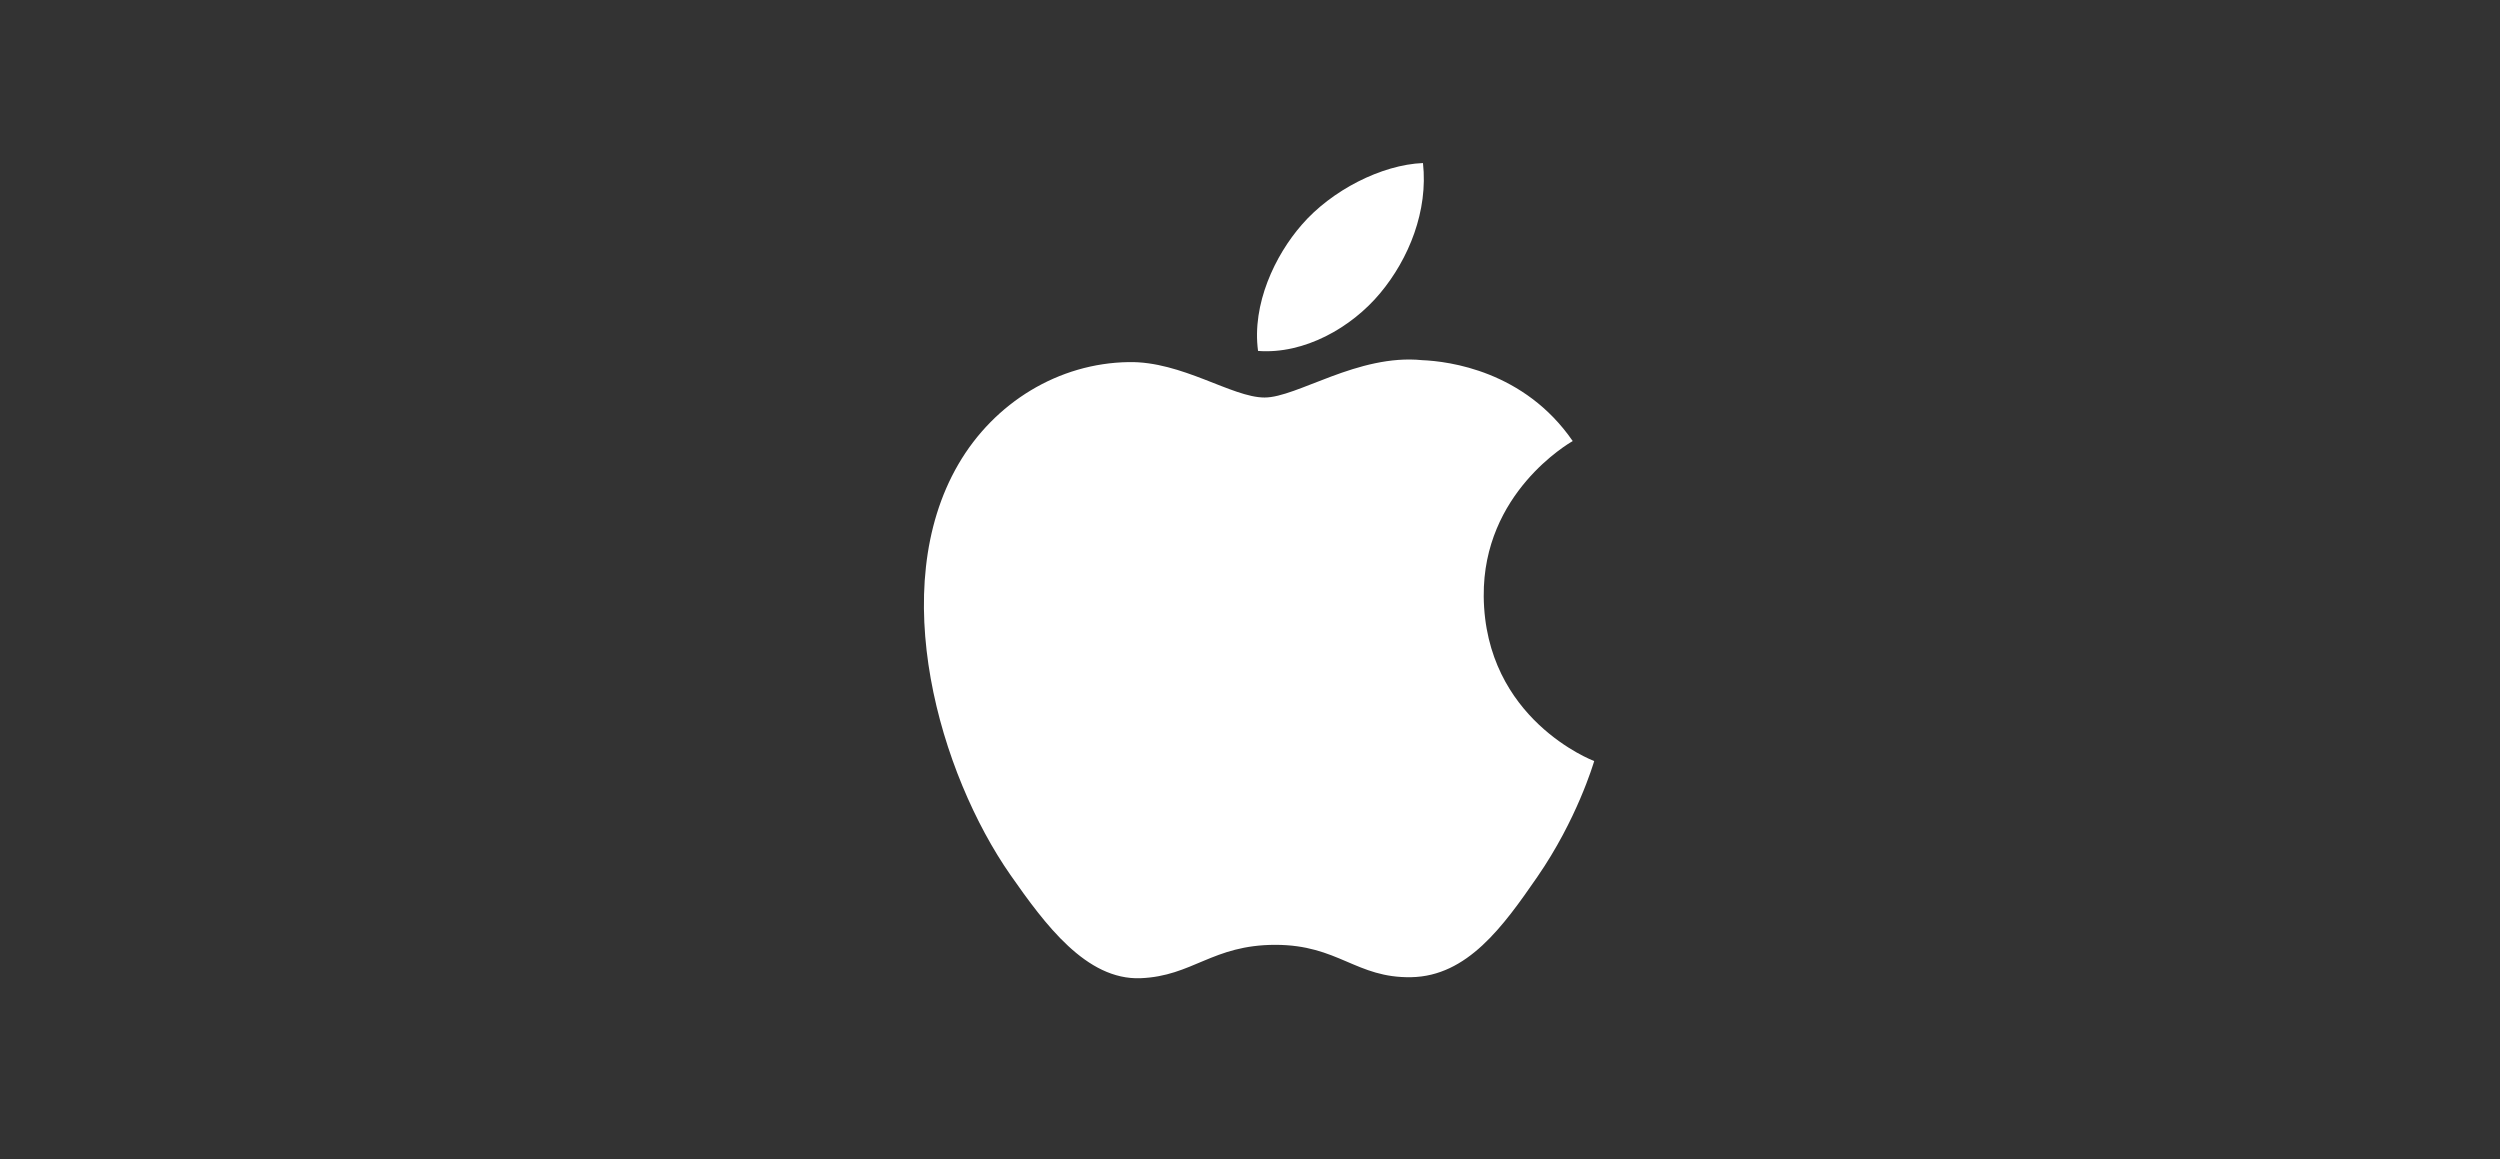 <svg width="138" height="64" viewBox="0 0 138 64" fill="none" xmlns="http://www.w3.org/2000/svg">
<rect x="0" y="0" width="138" height="64" fill="#333333" stroke="none"/>
<path d="M81.901 32.907C81.964 39.717 87.933 41.983 88 42.011C87.949 42.172 87.046 45.24 84.855 48.412C82.962 51.153 80.996 53.884 77.899 53.941C74.856 53.997 73.878 52.155 70.399 52.155C66.92 52.155 65.835 53.885 62.954 53.997C59.965 54.109 57.689 51.033 55.78 48.302C51.879 42.714 48.895 32.515 52.901 25.629C54.889 22.209 58.445 20.044 62.304 19.988C65.239 19.932 68.008 21.943 69.803 21.943C71.599 21.943 74.963 19.524 78.503 19.881C79.984 19.942 84.144 20.473 86.813 24.345C86.598 24.477 81.852 27.213 81.902 32.907M76.184 16.185C77.772 14.283 78.84 11.635 78.548 9C76.26 9.092 73.495 10.51 71.854 12.411C70.385 14.094 69.097 16.789 69.444 19.371C71.993 19.566 74.598 18.089 76.184 16.185Z" fill="white"/>
</svg>
